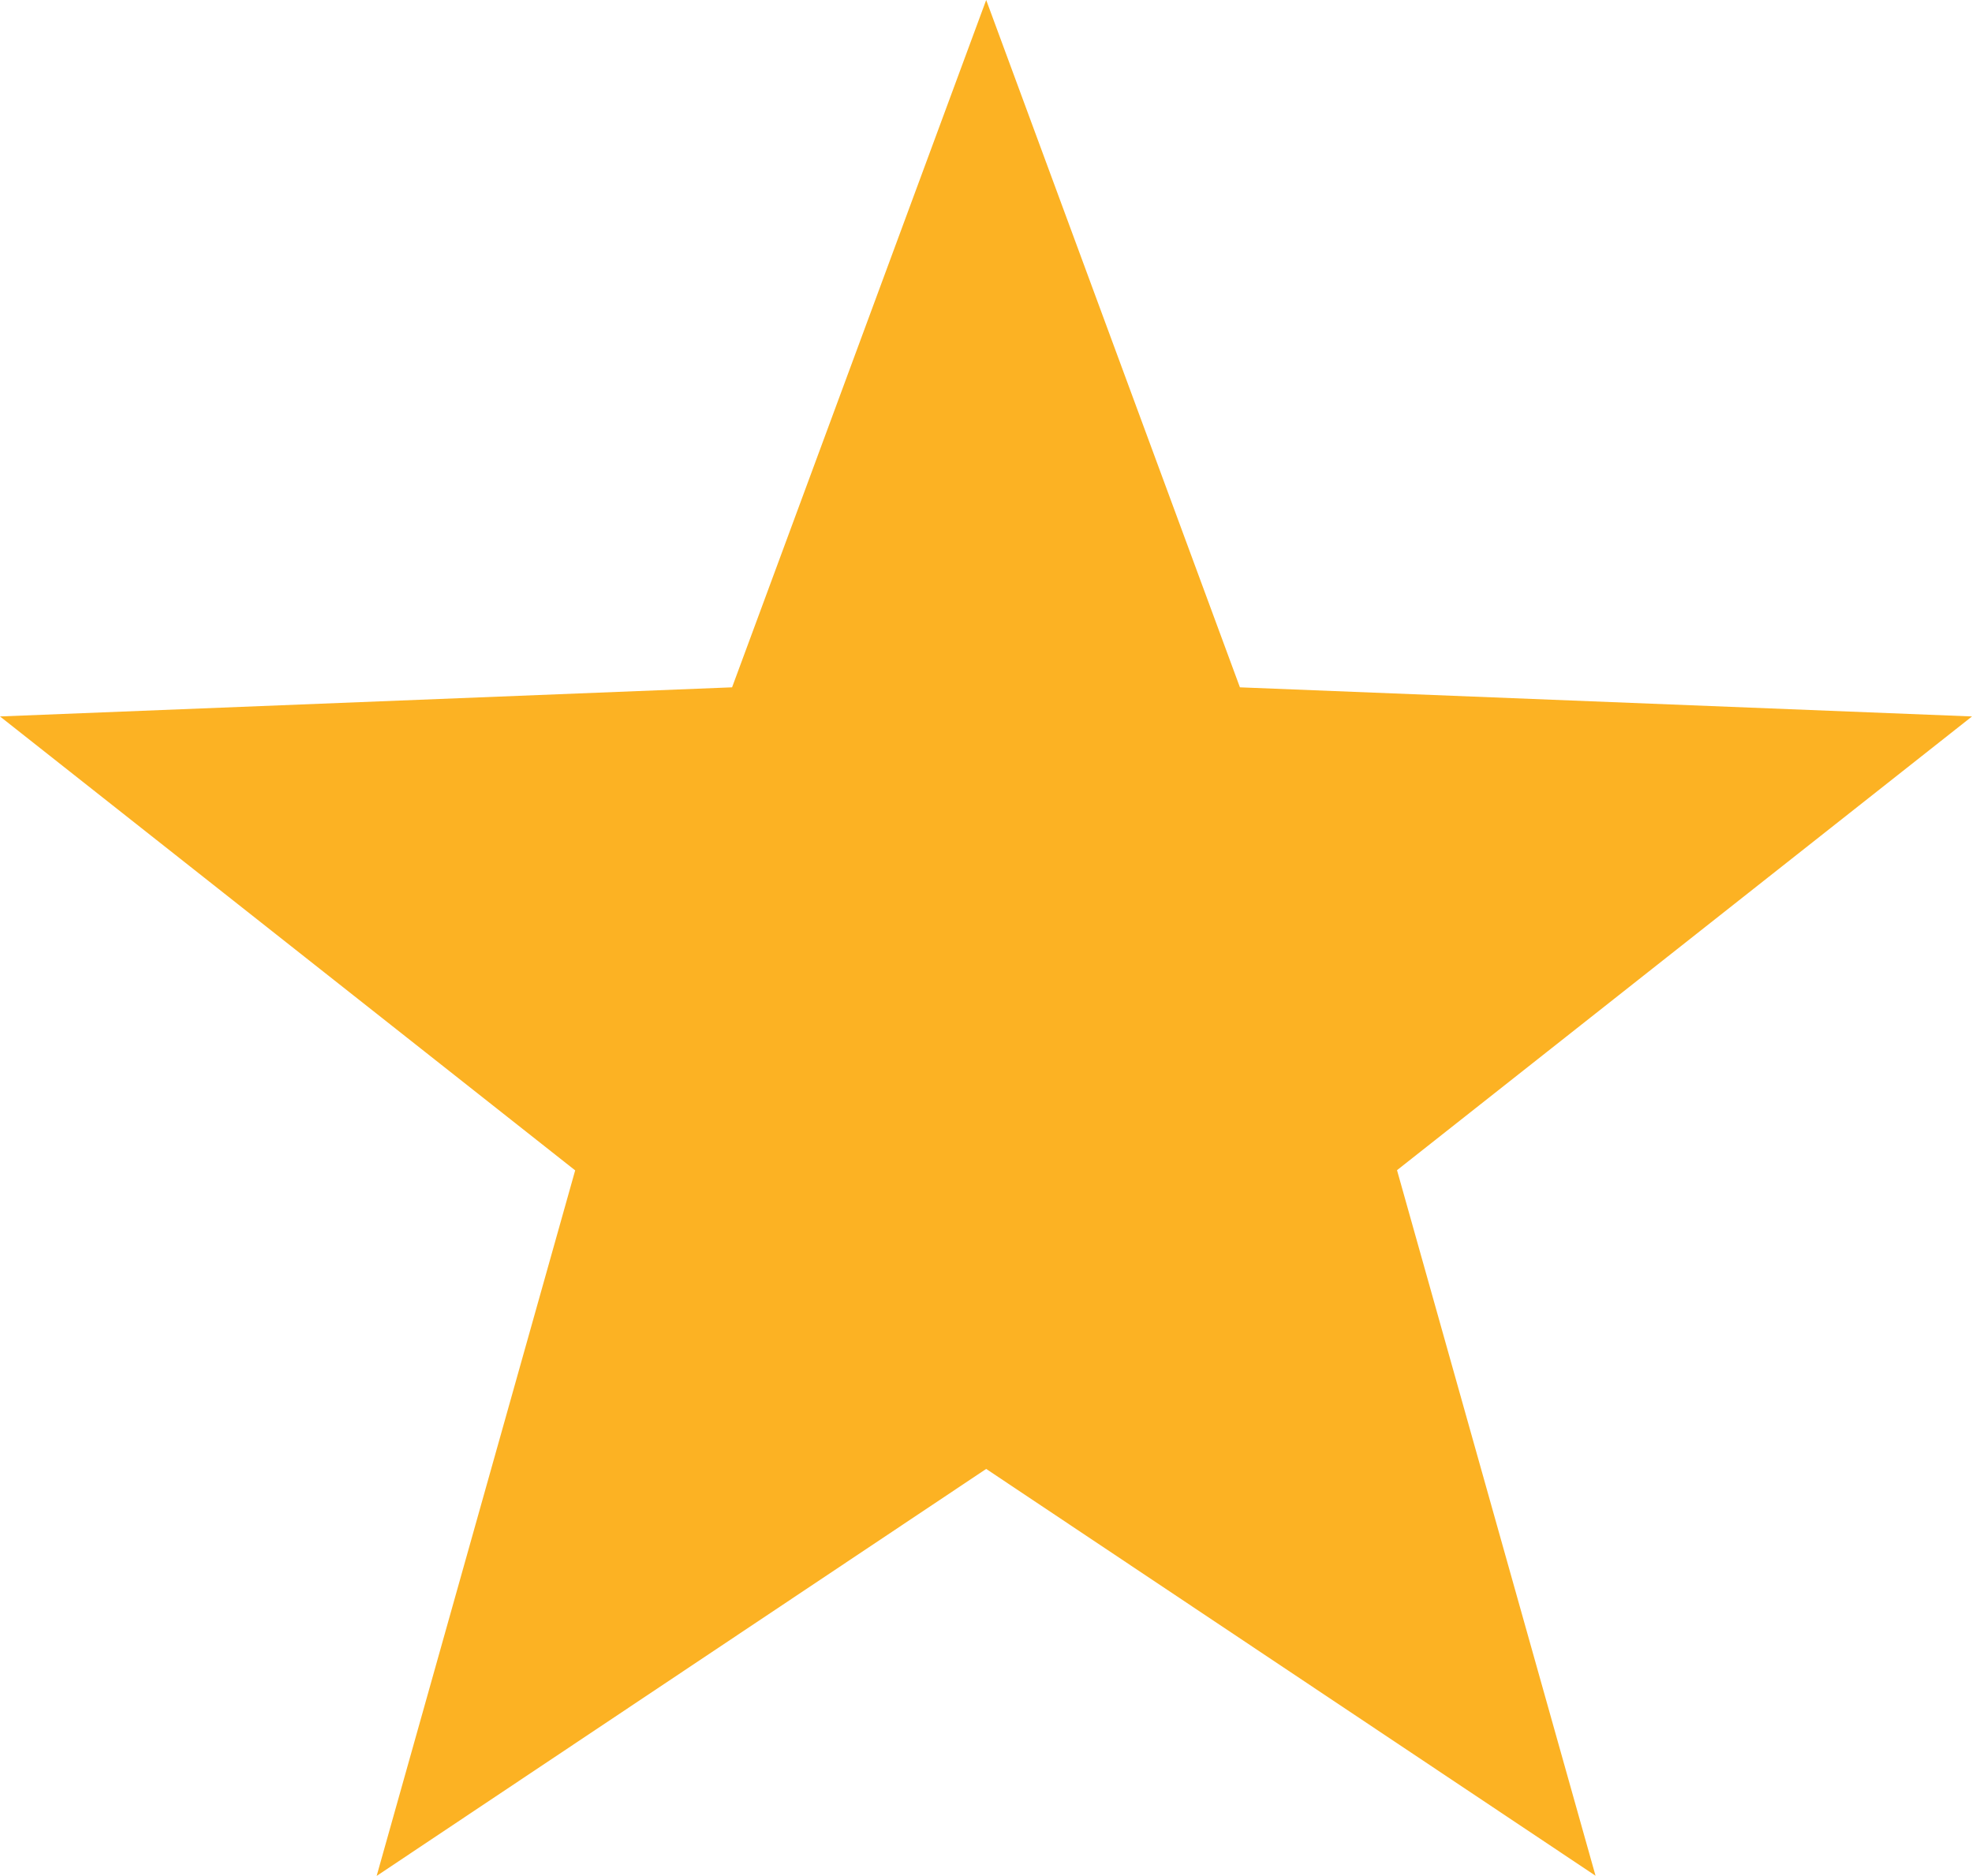 <svg xmlns="http://www.w3.org/2000/svg" width="41.65" height="39.612" viewBox="0 0 41.65 39.612">
  <path id="Path_20513" data-name="Path 20513" d="M63.5,0,58.133,14.515l-15.462.615,12.148,9.586-4.193,14.9L63.5,31.021l12.87,8.591-4.193-14.9L84.321,15.13l-15.462-.615Z" transform="translate(-42.671 0)" fill="#fcb223"/>
</svg>
